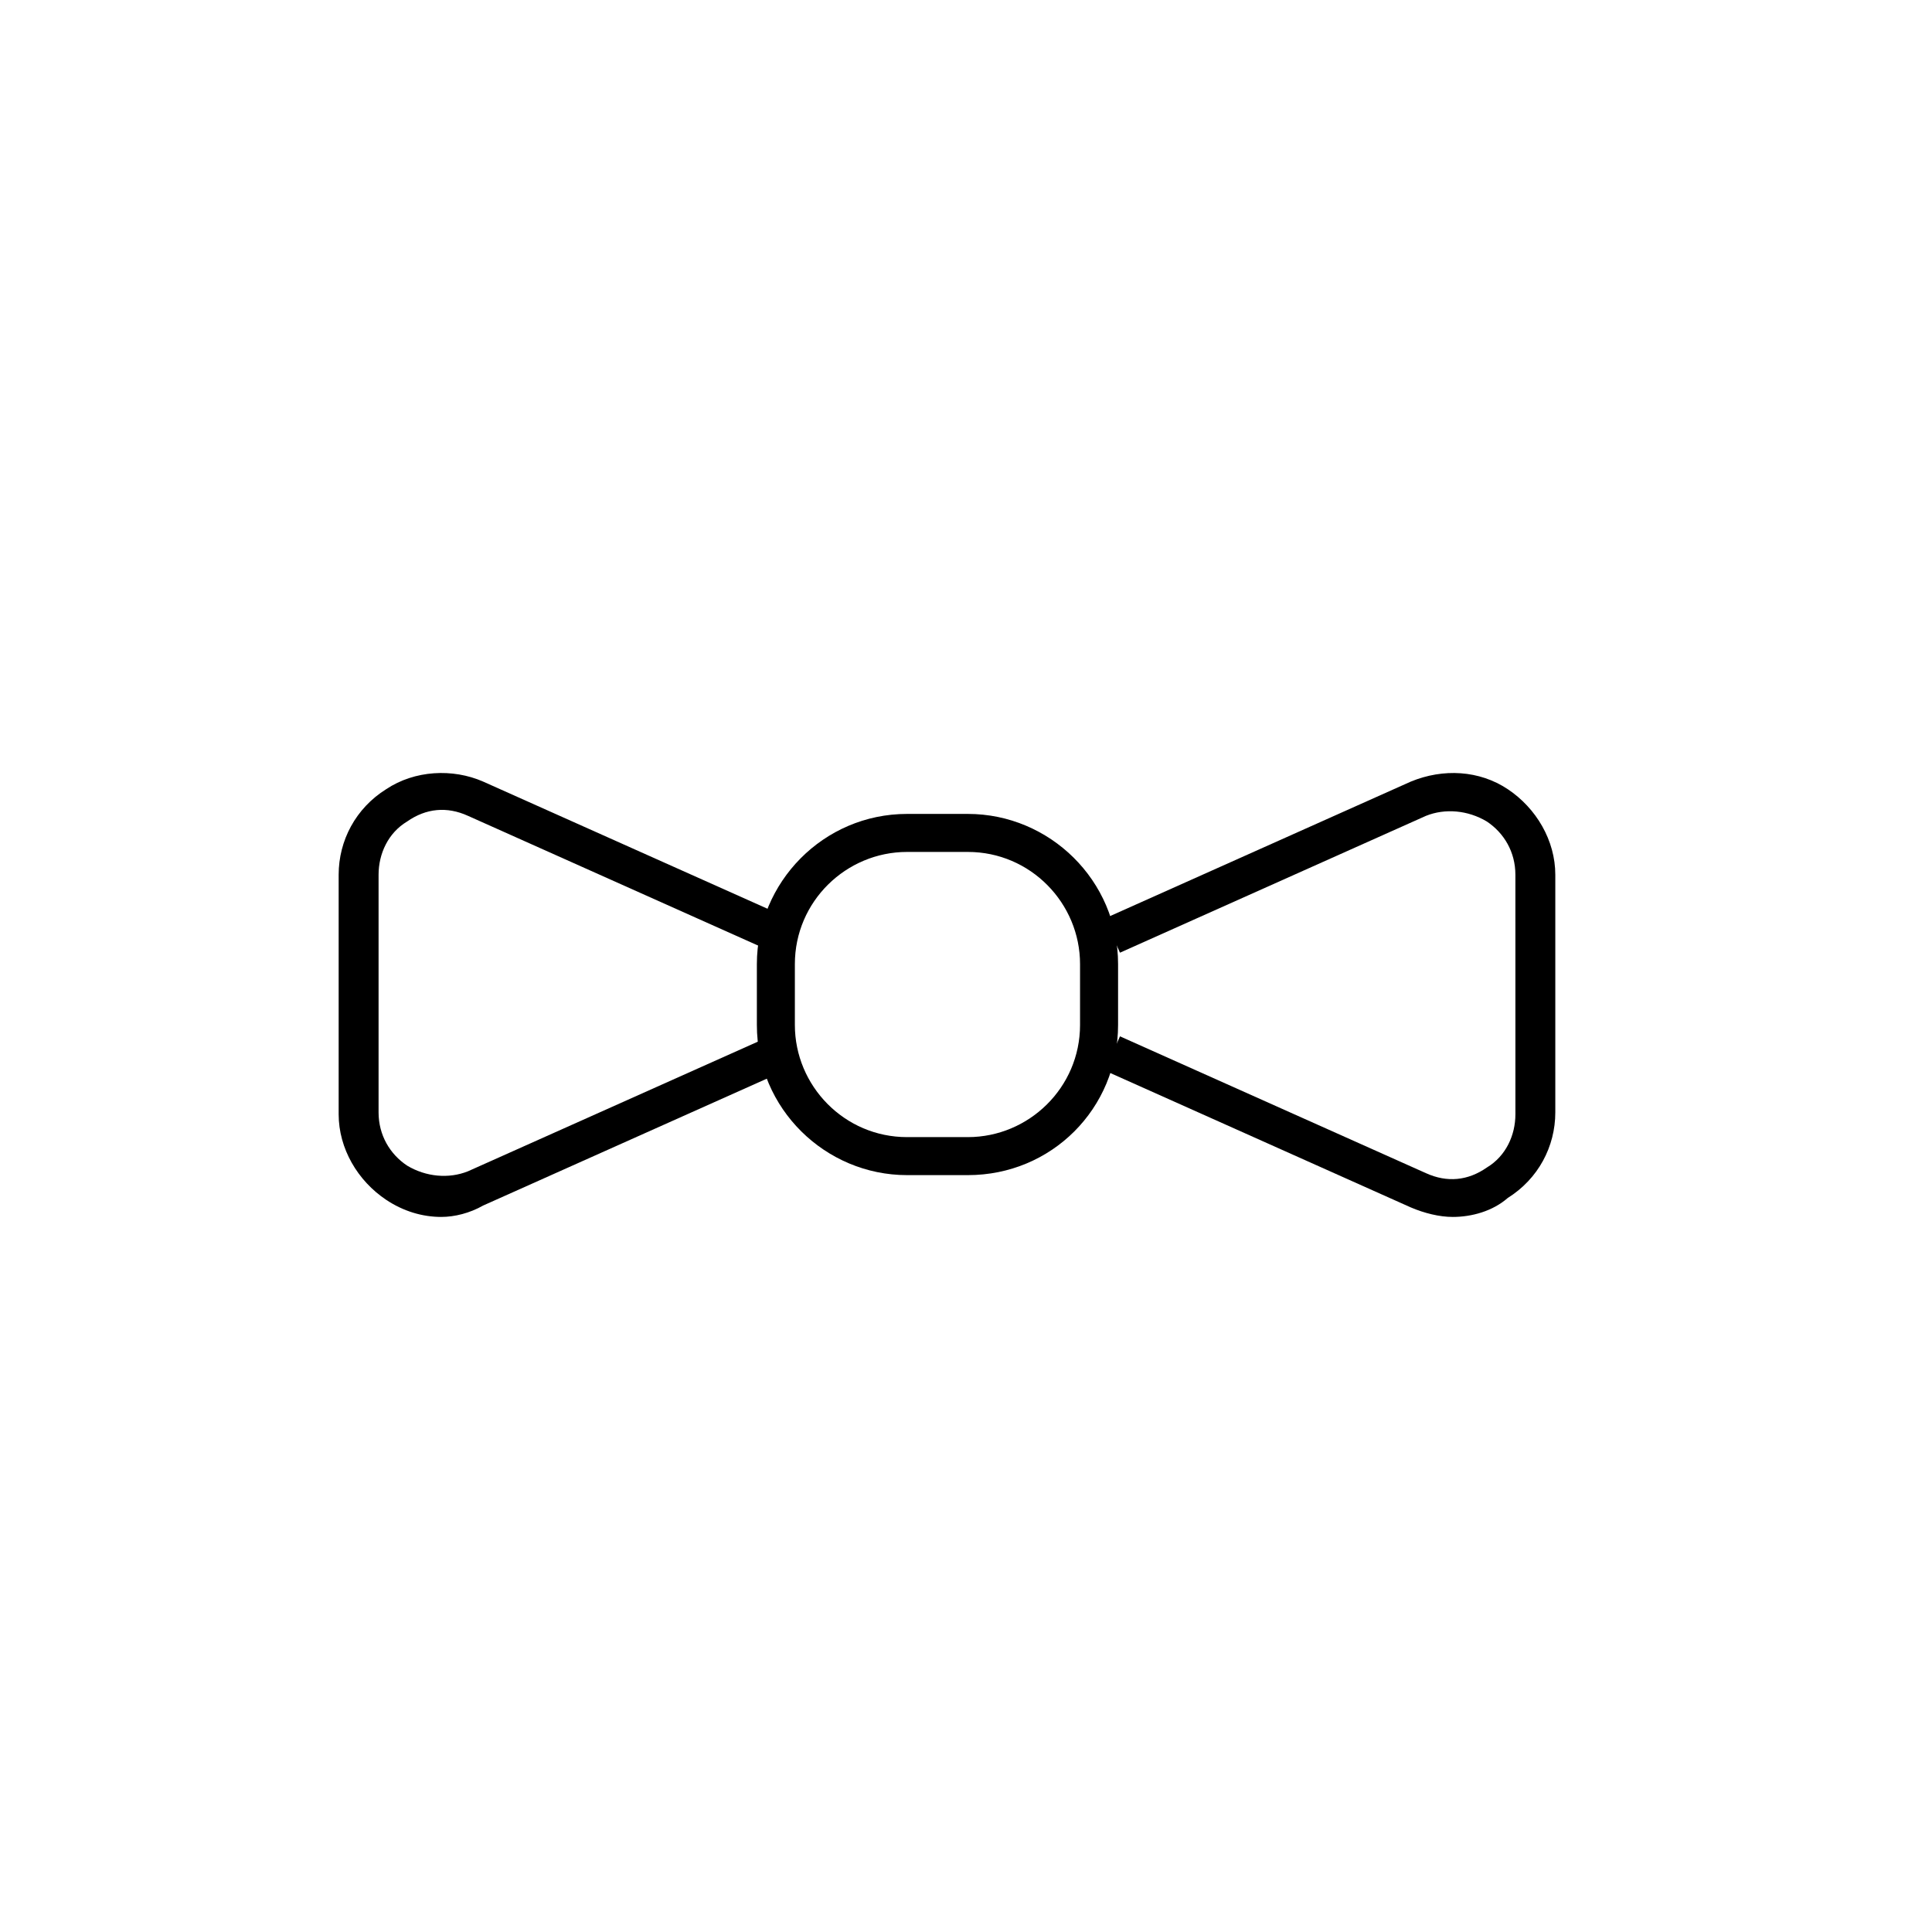 <?xml version="1.0" encoding="UTF-8"?>
<!-- Uploaded to: ICON Repo, www.svgrepo.com, Generator: ICON Repo Mixer Tools -->
<svg fill="#000000" width="800px" height="800px" version="1.1" viewBox="144 144 512 512" xmlns="http://www.w3.org/2000/svg">
 <g>
  <path d="m400.5 455.42h-16.121c-21.664 0-39.801-17.633-39.801-39.801v-16.121c0-21.664 17.633-39.801 39.801-39.801h16.121c21.664 0 39.801 17.633 39.801 39.801v16.121c0 22.168-17.633 39.801-39.801 39.801zm-16.125-85.648c-16.121 0-29.727 13.098-29.727 29.727v16.121c0 16.121 13.098 29.727 29.727 29.727h16.121c16.121 0 29.727-13.098 29.727-29.727v-16.121c0-16.121-13.098-29.727-29.727-29.727z"/>
  <path d="m260.95 466.5c-5.039 0-10.078-1.512-14.609-4.535-7.559-5.039-12.594-13.602-12.594-22.672v-63.477c0-9.07 4.535-17.633 12.594-22.672 7.559-5.039 17.633-5.543 25.695-2.016l81.113 36.273-4.031 9.07-81.113-36.273c-5.543-2.519-11.082-2.016-16.121 1.512-5.039 3.023-7.559 8.566-7.559 14.105v62.977c0 6.047 3.023 11.082 7.559 14.105 5.039 3.023 11.082 3.527 16.121 1.512l81.113-36.273 4.031 9.07-81.113 36.273c-3.527 2.012-7.559 3.019-11.086 3.019z"/>
  <path d="m528.97 466.5c-3.527 0-7.559-1.008-11.082-2.519l-81.113-36.273 4.031-9.07 81.113 36.273c5.543 2.519 11.082 2.016 16.121-1.512 5.039-3.023 7.559-8.566 7.559-14.105l-0.004-63.477c0-6.047-3.023-11.082-7.559-14.105-5.039-3.023-11.082-3.527-16.121-1.512l-81.113 36.273-4.031-9.07 81.113-36.273c8.566-3.527 18.137-3.023 25.695 2.016 7.559 5.039 12.594 13.602 12.594 22.672v62.977c0 9.07-4.535 17.633-12.594 22.672-4.027 3.523-9.57 5.035-14.609 5.035z"/>
 </g>
</svg>